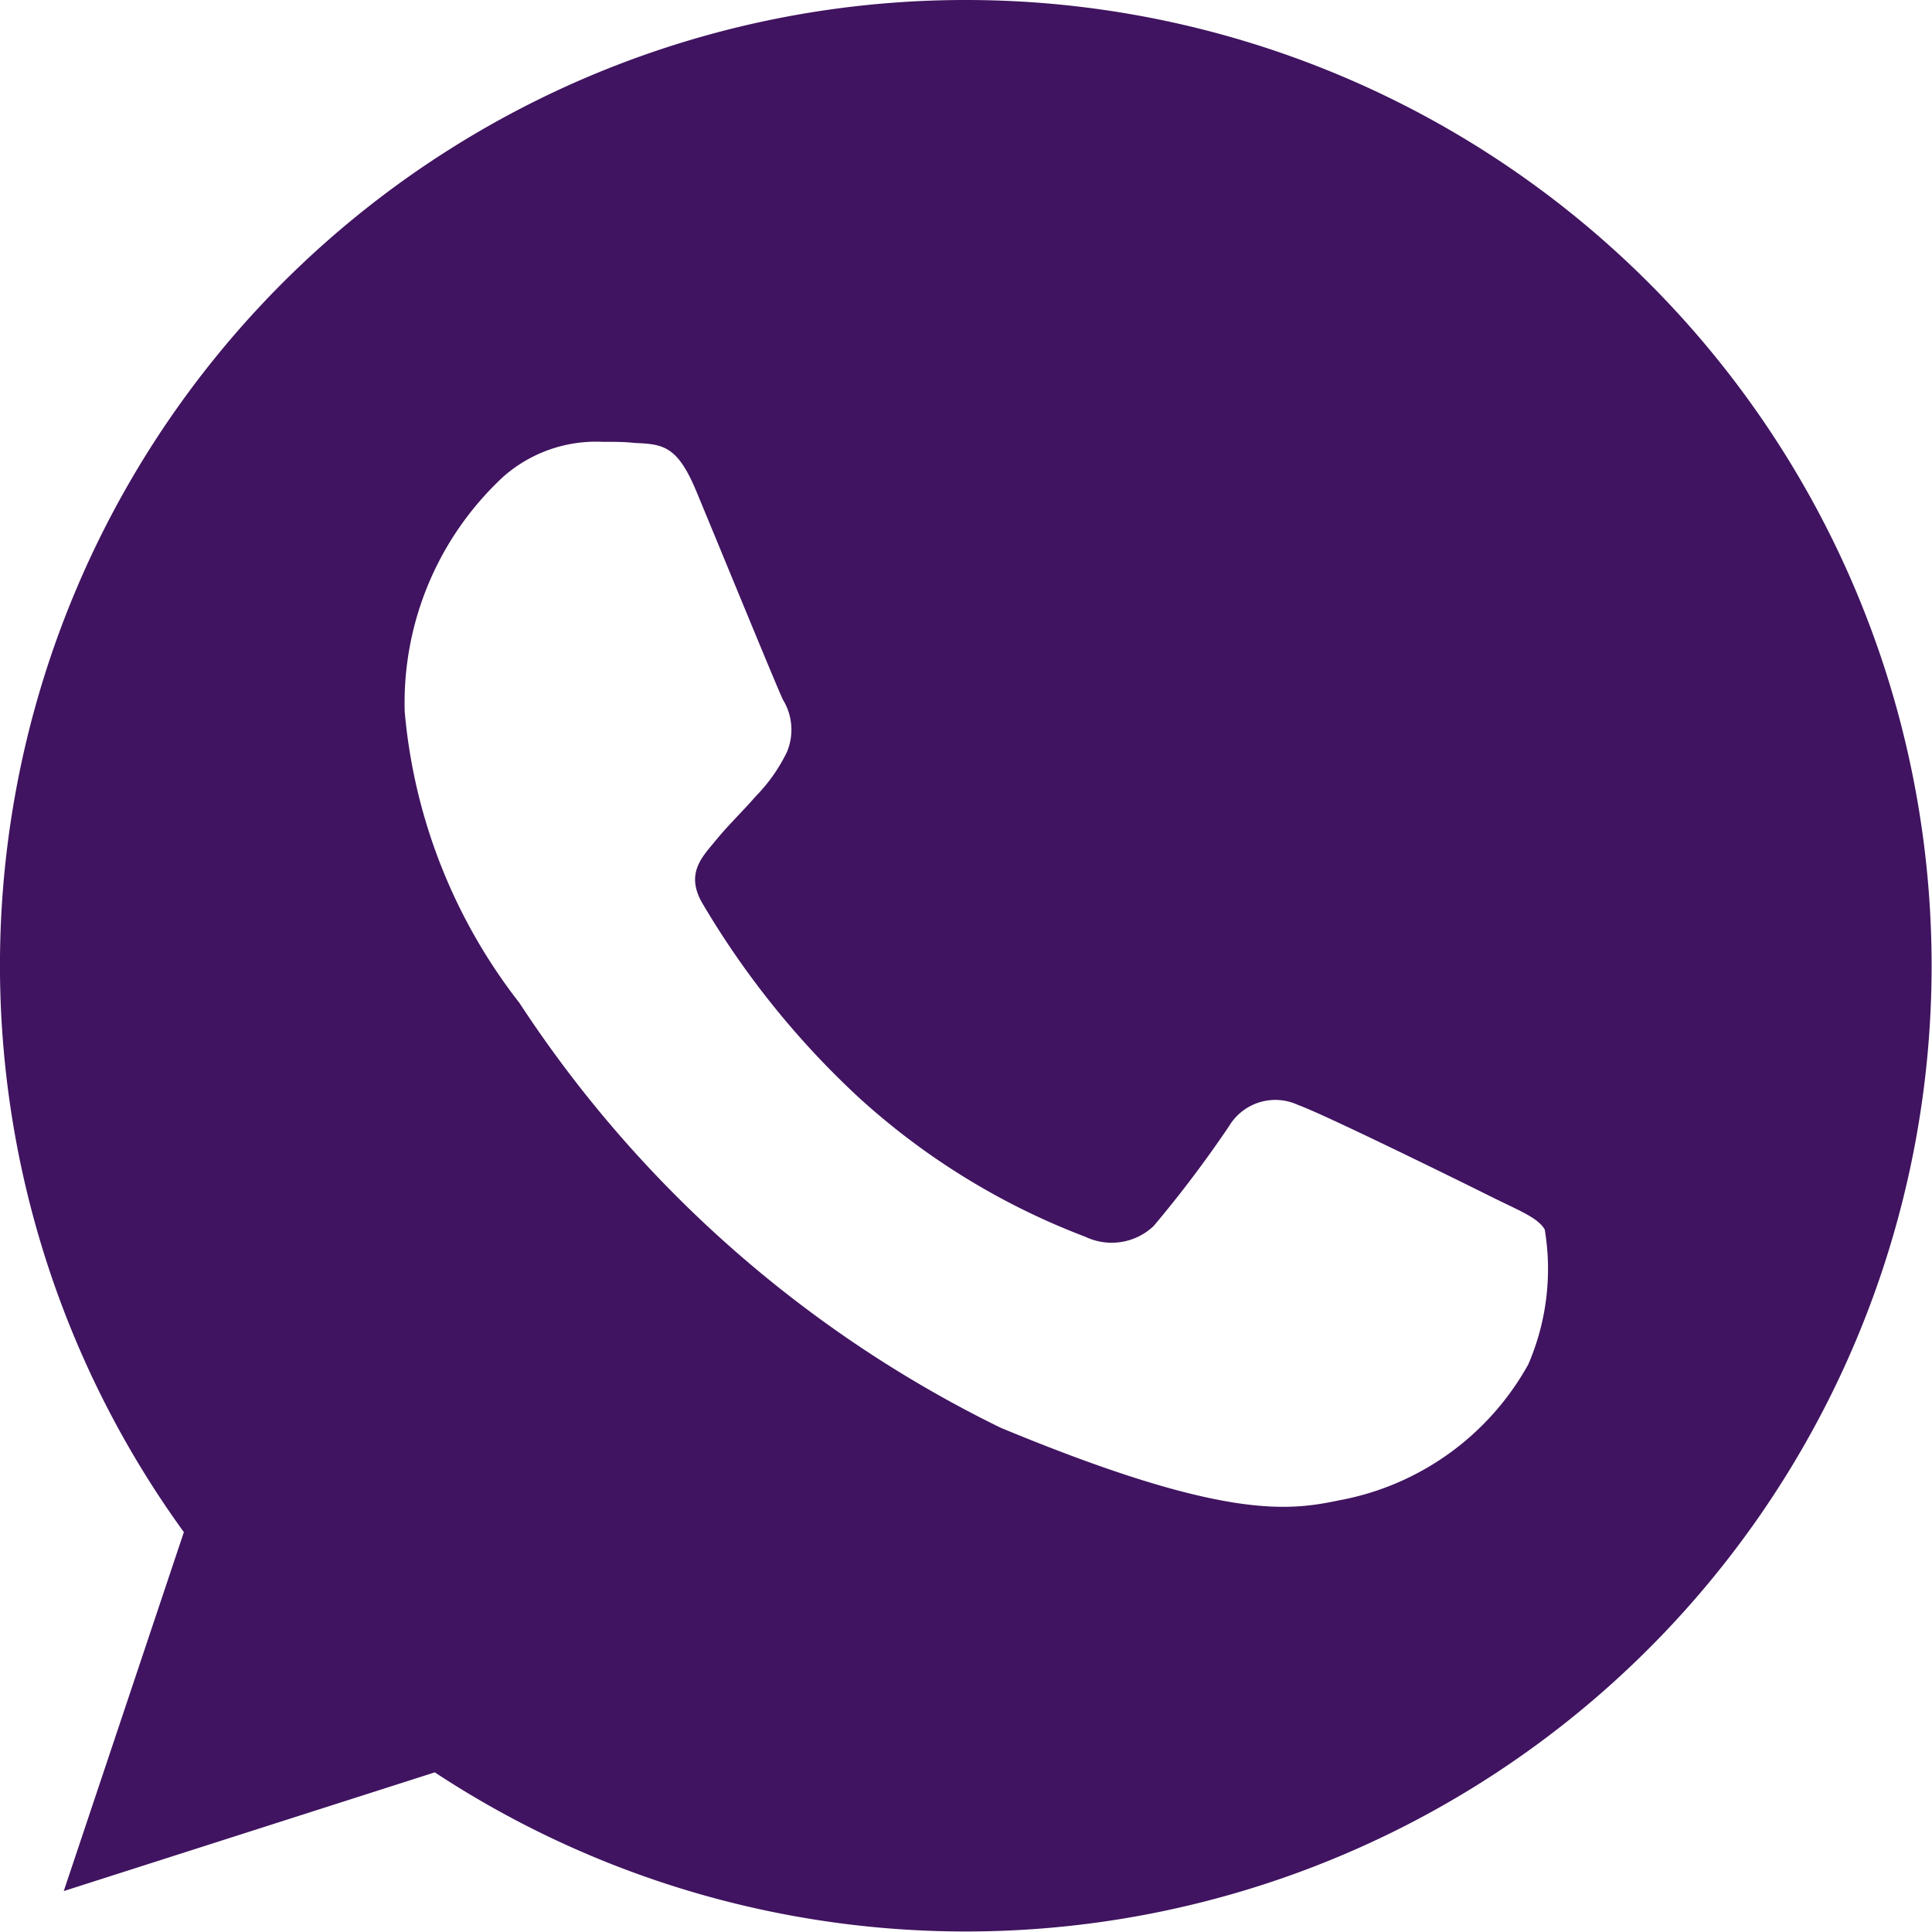 <svg id="whatsapp_18_" data-name="whatsapp (18)" xmlns="http://www.w3.org/2000/svg" width="15.152" height="15.151" viewBox="0 0 15.152 15.151">
  <g id="Group_5813" data-name="Group 5813">
    <path id="Path_31611" data-name="Path 31611" d="M7.578,0h0A7.571,7.571,0,0,0,1.442,12.016L.5,14.831,3.41,13.9A7.574,7.574,0,1,0,7.578,0Zm4.408,10.7A2.138,2.138,0,0,1,10.5,11.767c-.4.084-.913.152-2.653-.57A9.49,9.49,0,0,1,4.074,7.866a4.327,4.327,0,0,1-.9-2.285,2.419,2.419,0,0,1,.775-1.844,1.1,1.1,0,0,1,.775-.272c.094,0,.178,0,.254.009.223.009.334.023.481.374.183.44.628,1.527.681,1.639a.451.451,0,0,1,.032.41,1.309,1.309,0,0,1-.245.348c-.112.129-.218.227-.33.366-.1.12-.218.249-.089.472A6.724,6.724,0,0,0,6.737,8.609,5.57,5.57,0,0,0,8.513,9.7a.479.479,0,0,0,.534-.084,9.166,9.166,0,0,0,.592-.784.423.423,0,0,1,.544-.165c.2.071,1.287.606,1.509.717s.369.165.423.259A1.887,1.887,0,0,1,11.986,10.7Z" fill="#401460"/>
  </g>
</svg>
